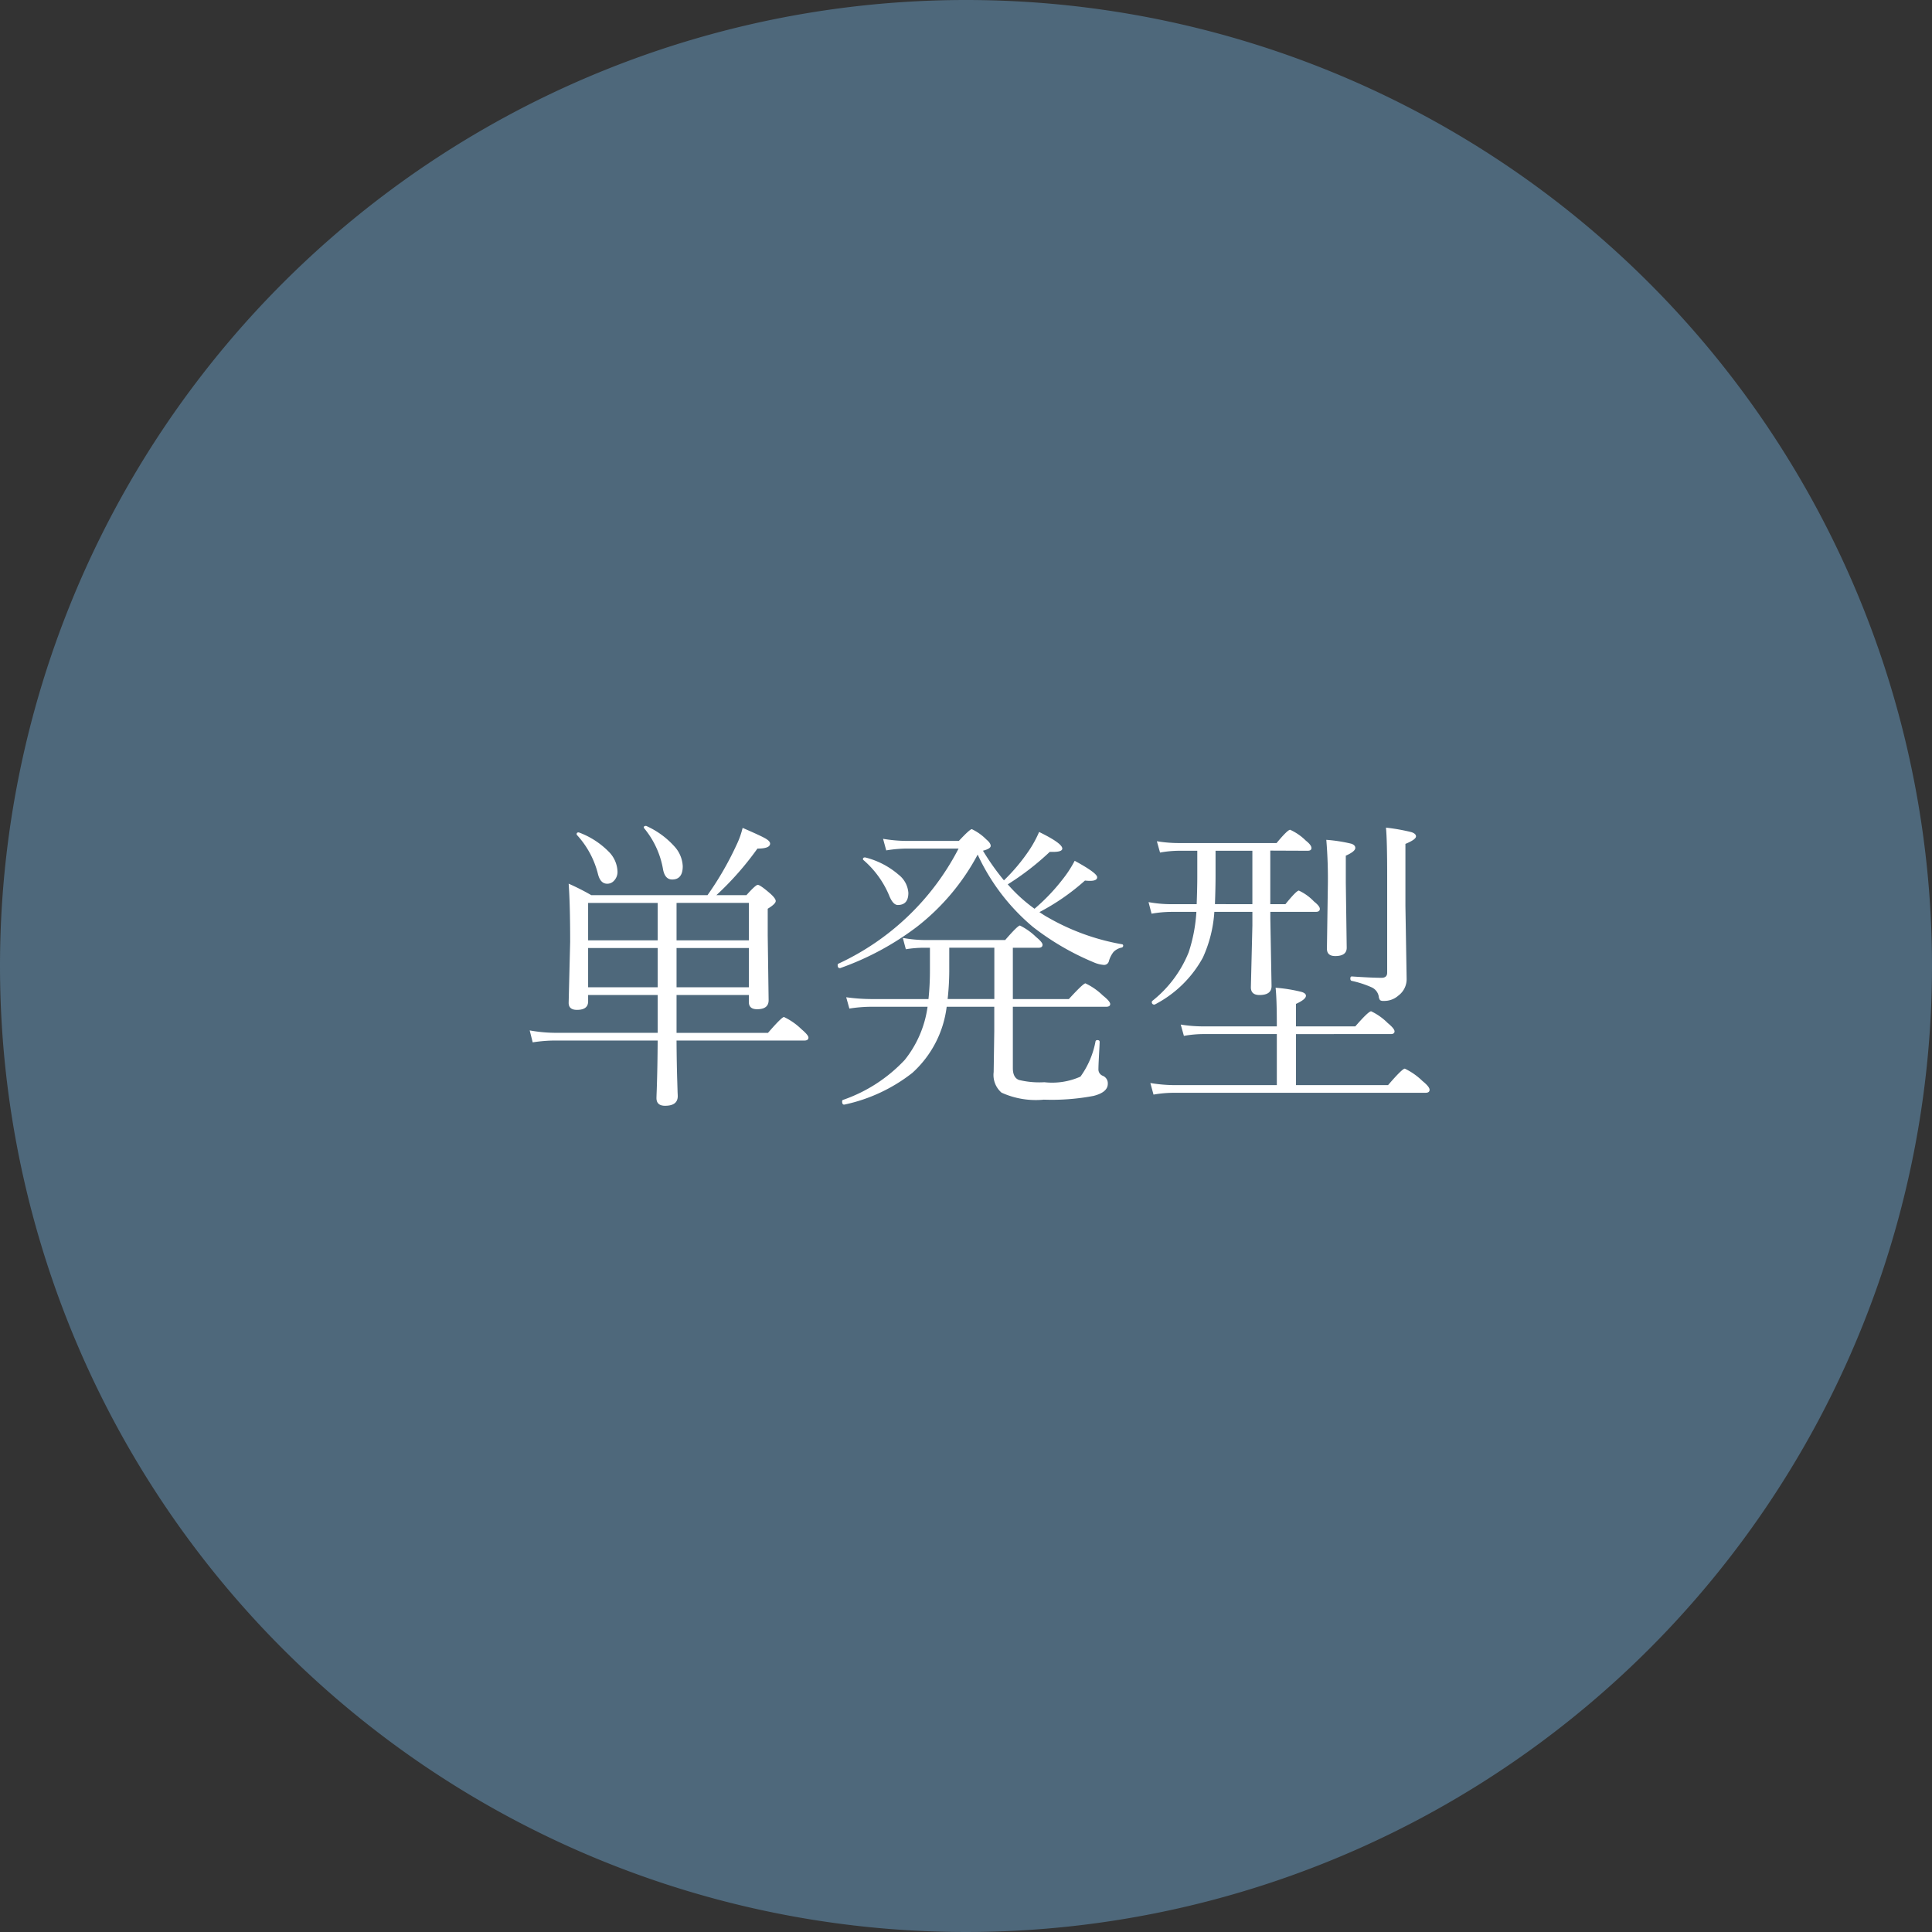 <svg xmlns="http://www.w3.org/2000/svg" width="150" height="150" viewBox="0 0 150 150">
  <rect x="0" y="0" width="150" height="150" fill="#333333" stroke="none"/>
  <g id="グループ_55" data-name="グループ 55" transform="translate(-420 -8445)">
    <path id="パス_142" data-name="パス 142" d="M75,0A75,75,0,1,1,0,75,75,75,0,0,1,75,0Z" transform="translate(420 8445)" fill="#4e687b"/>
    <path id="パス_573" data-name="パス 573" d="M-23.473-6.75v2.941h7.1q1.066-1.23,1.242-1.23a5.012,5.012,0,0,1,1.348.938q.551.469.551.656,0,.234-.328.234h-9.914q.012,1.852.059,3.258,0,.023.023.762.012.211.012.293,0,.75-.984.75-.668,0-.668-.6,0-.105.023-.68.059-1.734.07-3.785h-7.828a11.454,11.454,0,0,0-1.875.141L-34.875-4a11.393,11.393,0,0,0,2.109.188h7.828V-6.75h-5.4v.5q0,.656-.867.656-.645,0-.645-.551l.117-4.734q0-2.918-.117-4.512a18.131,18.131,0,0,1,1.758.891h9.023A24.5,24.5,0,0,0-18.8-18.434a6.491,6.491,0,0,0,.457-1.289q1.406.609,1.77.82t.363.4q0,.387-.984.387A23.442,23.442,0,0,1-20.379-14.5h2.332q.715-.8.879-.8.187,0,.961.668.434.387.434.586,0,.223-.621.6v2.086l.07,5.016q0,.7-.891.7-.645,0-.645-.562V-6.75Zm0-7.148v2.906h5.613V-13.9Zm-1.465,0h-5.4v2.906h5.4Zm0,6.551v-3.047h-5.4v3.047Zm1.465,0h5.613v-3.047h-5.613ZM-25.992-19.7a.079.079,0,0,1-.023-.059q0-.117.164-.117a.1.1,0,0,1,.047.012,6.475,6.475,0,0,1,2.156,1.57,2.432,2.432,0,0,1,.656,1.547q0,1.031-.82,1.031-.574,0-.715-.82A6.815,6.815,0,0,0-25.992-19.7Zm-5.215.527a.1.1,0,0,1-.023-.07q0-.129.152-.129a.1.1,0,0,1,.047.012,6.322,6.322,0,0,1,2.273,1.465,2.29,2.29,0,0,1,.7,1.547.982.982,0,0,1-.27.727.7.7,0,0,1-.527.234q-.527,0-.715-.738A6.966,6.966,0,0,0-31.207-19.172ZM-2.5-5.836A8.275,8.275,0,0,1-5.168-.7,12.85,12.85,0,0,1-10.43,1.758q-.187.035-.187-.246a.108.108,0,0,1,.07-.117A11.878,11.878,0,0,0-5.754-1.711a8.43,8.43,0,0,0,1.77-4.125H-8.262a11.045,11.045,0,0,0-1.793.141l-.246-.879a14.737,14.737,0,0,0,2.039.141h4.348A20.834,20.834,0,0,0-3.8-8.59v-1.828H-4.23a9.04,9.04,0,0,0-1.441.117l-.234-.879a9.831,9.831,0,0,0,1.676.164h6.27q.973-1.125,1.148-1.125a4.884,4.884,0,0,1,1.254.891q.5.41.5.6,0,.234-.316.234H2.637v3.984H6.984Q8.1-7.652,8.273-7.652a5.012,5.012,0,0,1,1.348.938q.574.457.574.668t-.316.211H2.637v4.758q0,.75.48.926A6.732,6.732,0,0,0,5.086.023a5.382,5.382,0,0,0,2.8-.434A6.785,6.785,0,0,0,9.059-3.164.138.138,0,0,1,9.2-3.246q.176,0,.176.141,0,.117-.059,1.2-.035.668-.035.914a.527.527,0,0,0,.34.516.627.627,0,0,1,.387.621q0,.656-1.1.938a17.35,17.35,0,0,1-3.867.293A6.428,6.428,0,0,1,1.758.832,1.813,1.813,0,0,1,1.148-.762l.047-3.2V-5.836Zm.07-.6H1.2v-3.984h-3.5V-8.59A20.834,20.834,0,0,1-2.426-6.434Zm6.75-7.008A15.059,15.059,0,0,0,6.5-15.727a8.792,8.792,0,0,0,.938-1.441q1.746.949,1.746,1.277,0,.281-.562.281a3.761,3.761,0,0,1-.387-.023A17.312,17.312,0,0,1,4.7-13.184q.434.293.656.41a17.55,17.55,0,0,0,5.754,2.086.1.1,0,0,1,.094.105.147.147,0,0,1-.117.152,1.227,1.227,0,0,0-.633.34A2.075,2.075,0,0,0,10.1-9.4a.382.382,0,0,1-.387.316,2.41,2.41,0,0,1-.82-.211,20.417,20.417,0,0,1-4.7-2.742A16.167,16.167,0,0,1-.094-17.648a17.542,17.542,0,0,1-4.711,5.6A21.906,21.906,0,0,1-10.77-8.836H-10.8q-.164,0-.164-.234,0-.082.047-.105a19.917,19.917,0,0,0,9.34-8.941h-3.8a9.911,9.911,0,0,0-1.816.141l-.246-.9a11.316,11.316,0,0,0,2.016.164h3.867q.855-.914,1.008-.914a3.978,3.978,0,0,1,1.125.8q.34.281.34.5t-.6.375a19.085,19.085,0,0,0,1.629,2.3A14.507,14.507,0,0,0,3.914-18a8.813,8.813,0,0,0,.762-1.406q1.8.879,1.8,1.289,0,.258-.715.258H5.5a20.763,20.763,0,0,1-3.258,2.52A12.166,12.166,0,0,0,4.324-13.441Zm-13.3-3.8A.079.079,0,0,1-9-17.3q0-.129.152-.129h.023a6.279,6.279,0,0,1,2.6,1.348,1.953,1.953,0,0,1,.75,1.406q0,.938-.82.938-.387,0-.691-.785A7.381,7.381,0,0,0-8.977-17.238Zm31.605-.715V-13.8H23.8q.855-1.055,1.043-1.055a3.843,3.843,0,0,1,1.172.844q.457.363.457.574,0,.234-.316.234H22.629v.574l.094,5.191q0,.691-.937.691-.668,0-.668-.6l.117-4.8v-1.055H18.281a10.1,10.1,0,0,1-.891,3.551,8.906,8.906,0,0,1-3.715,3.633.1.1,0,0,1-.047.012.176.176,0,0,1-.2-.2.112.112,0,0,1,.035-.082,9.185,9.185,0,0,0,2.824-3.773,12.264,12.264,0,0,0,.6-3.141H15a9.022,9.022,0,0,0-1.594.141l-.234-.9A9.583,9.583,0,0,0,15-13.8h1.91q.047-1.3.047-2.109v-2.039H15.6a8.567,8.567,0,0,0-1.535.141l-.246-.879a10.543,10.543,0,0,0,1.758.141h7.535q.855-1.031,1.055-1.031a4.148,4.148,0,0,1,1.219.844q.434.34.434.574,0,.211-.3.211ZM21.234-13.8v-4.148H18.375v1.945q0,.9-.047,2.2ZM23.133.246V-3.715H17.5a8.575,8.575,0,0,0-1.582.141l-.246-.879a10.846,10.846,0,0,0,1.8.141h5.66v-.211q0-1.875-.094-2.789a11.884,11.884,0,0,1,2.027.328q.328.105.328.293,0,.281-.773.633v1.746h4.605q1.02-1.172,1.23-1.172a4.6,4.6,0,0,1,1.289.914q.527.434.527.645t-.3.211H24.621V.246H31.77q1.1-1.277,1.3-1.277a5.176,5.176,0,0,1,1.371.961q.551.445.551.68t-.316.234H15.188a9.1,9.1,0,0,0-1.629.141l-.246-.9a11.716,11.716,0,0,0,1.875.164Zm5.355-17.812v2.086l.07,5.063q0,.645-.891.645-.645,0-.645-.574l.07-4.77a36.524,36.524,0,0,0-.117-3.68,12.1,12.1,0,0,1,1.934.3q.316.105.316.328Q29.227-17.895,28.488-17.566Zm4.629-.914v4.828l.094,5.66A1.587,1.587,0,0,1,32.566-6.7a1.639,1.639,0,0,1-1.137.41.437.437,0,0,1-.281-.059.581.581,0,0,1-.105-.3.96.96,0,0,0-.562-.7,7.824,7.824,0,0,0-1.547-.5q-.094-.035-.094-.176,0-.164.117-.164,1.523.105,2.309.105.434,0,.434-.4v-7.559q0-2.742-.094-3.7a14.932,14.932,0,0,1,1.98.352q.352.117.352.328Q33.937-18.82,33.117-18.48Z" transform="translate(496 8529)" fill="#fff"/>
  </g>
</svg>

